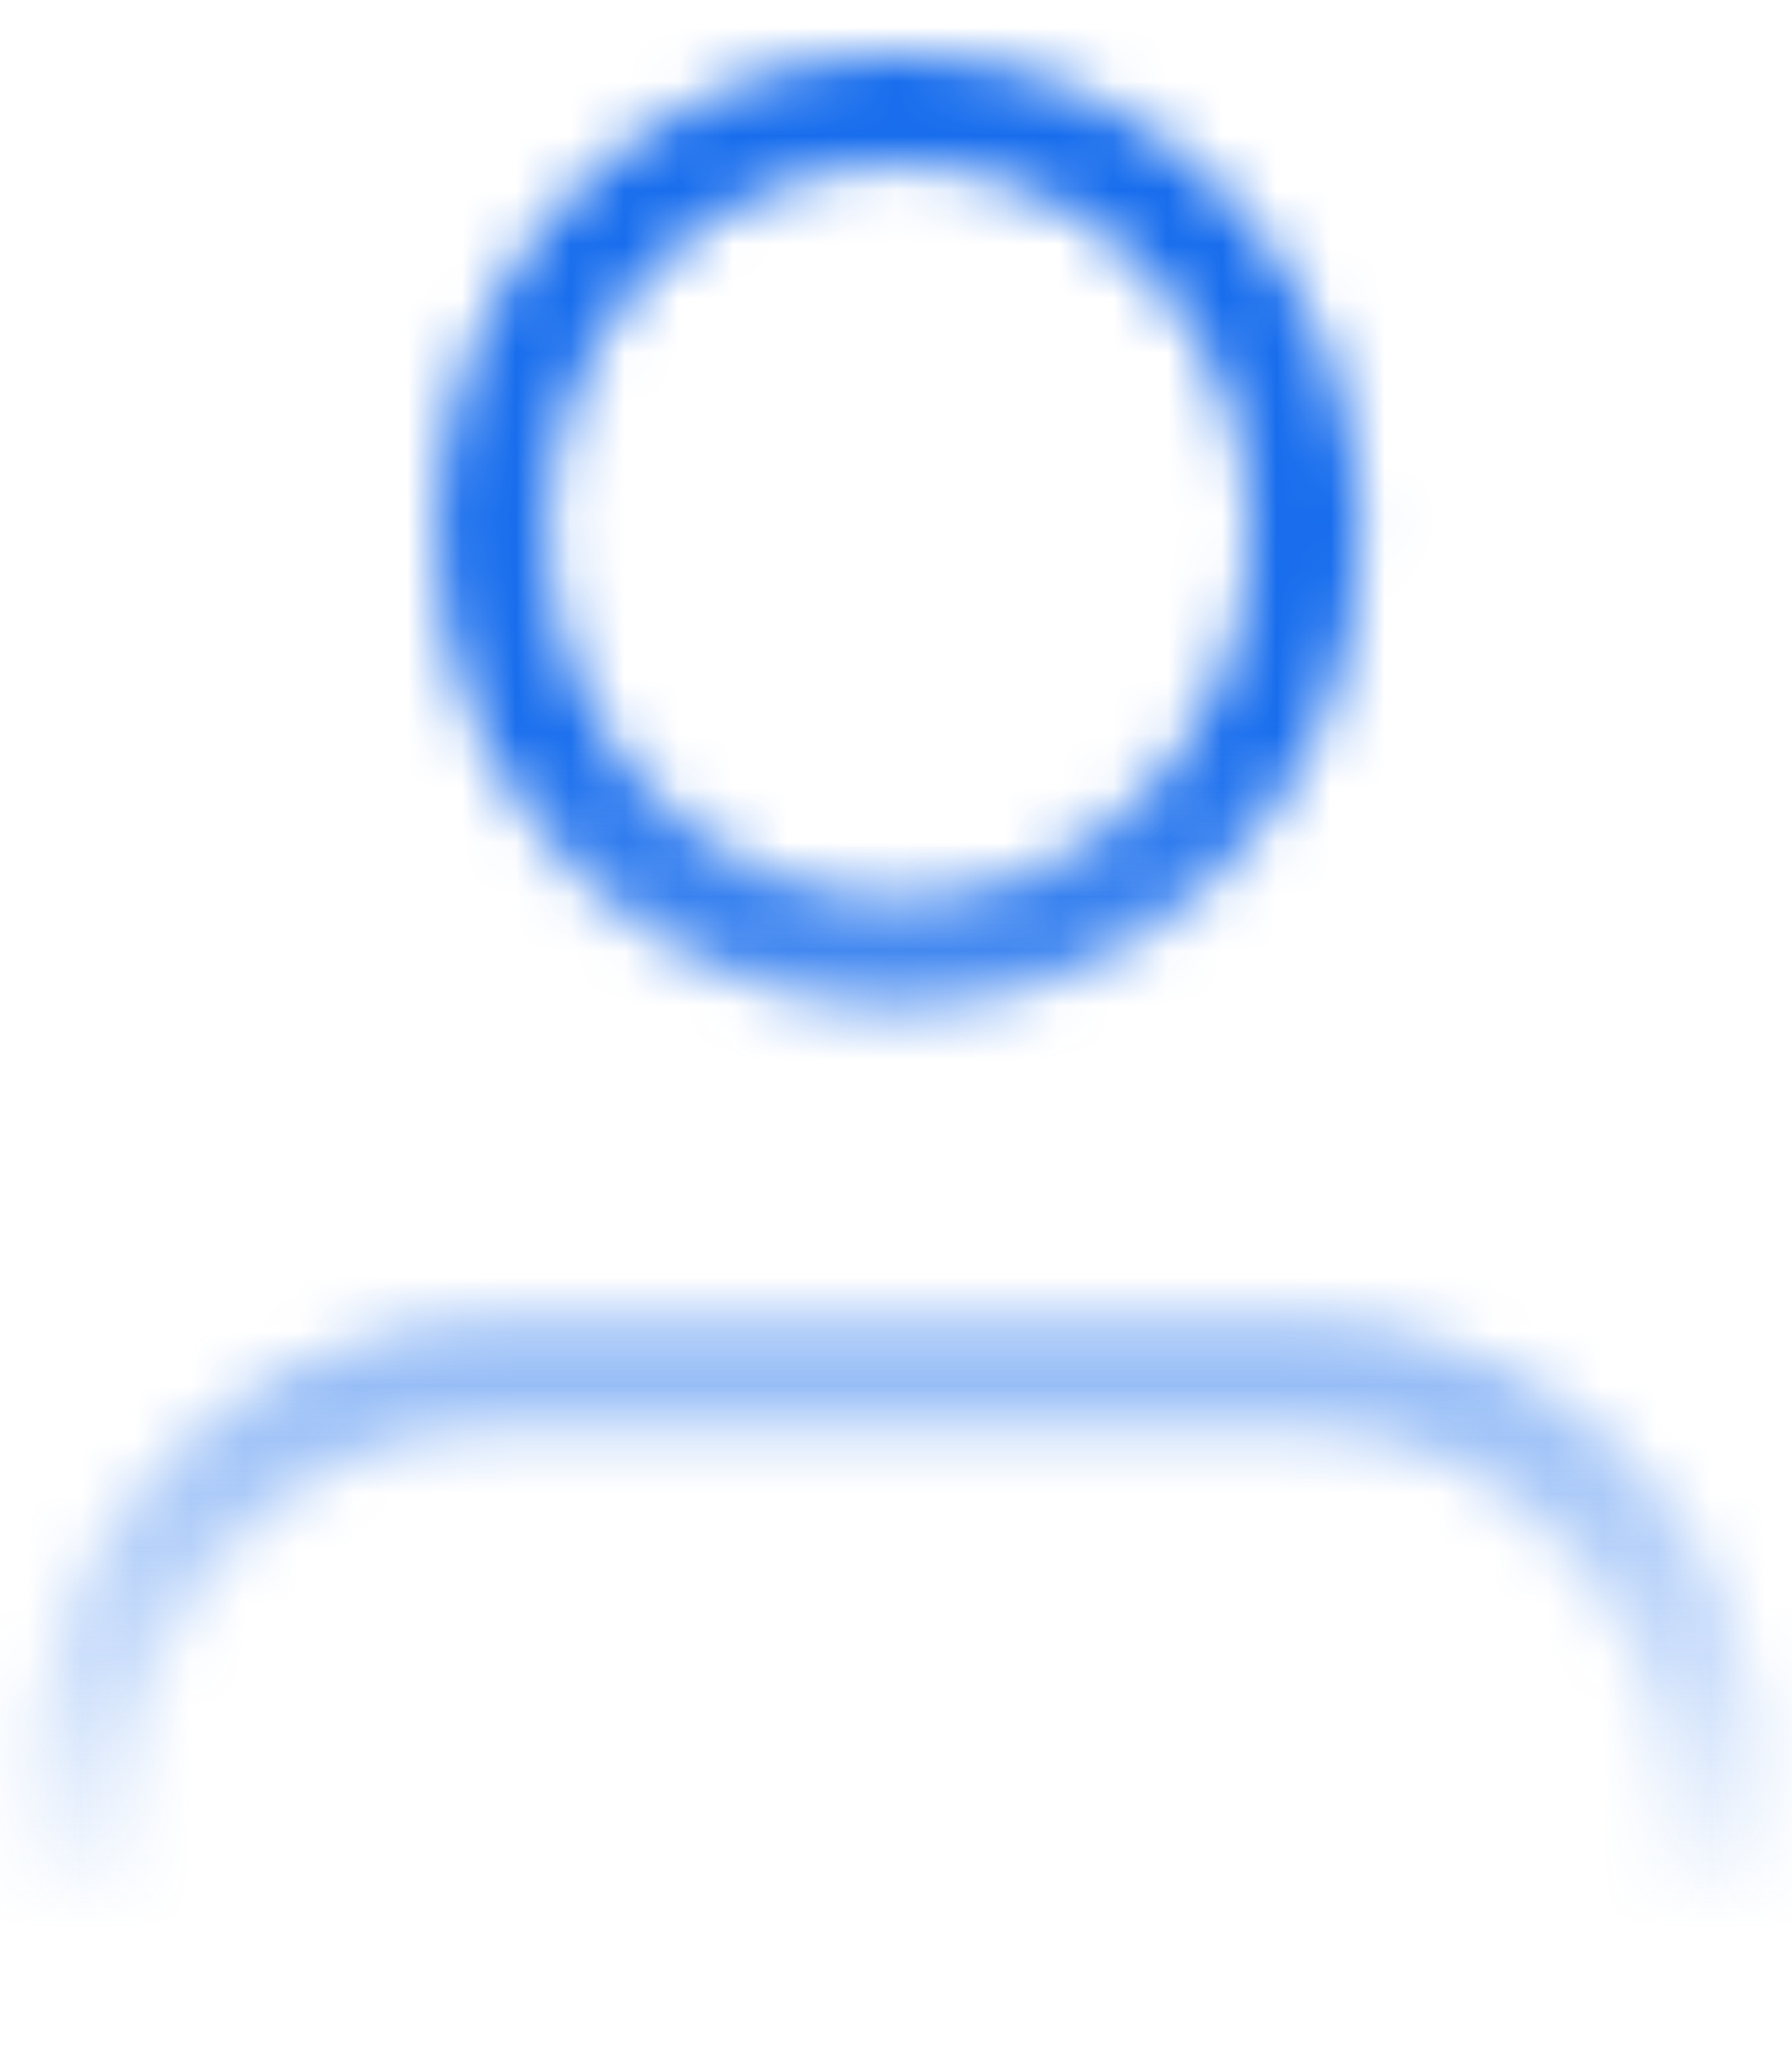 <svg width="33" height="38" viewBox="0 0 33 38" fill="none" xmlns="http://www.w3.org/2000/svg">
<mask id="mask0_2256_19778" style="mask-type:alpha" maskUnits="userSpaceOnUse" x="0" y="0" width="33" height="39">
<path d="M31.539 37V33.111C31.539 28.814 28.166 25.333 24.044 25.333H9.053H9.034C4.893 25.333 1.539 28.814 1.539 33.111V37" stroke="url(#paint0_linear_2256_19778)" stroke-width="2.031" stroke-linecap="round" stroke-linejoin="round"/>
<path d="M16.55 2C14.562 2 12.655 2.819 11.25 4.278C9.844 5.737 9.055 7.715 9.055 9.778C9.055 11.841 9.844 13.819 11.25 15.278C12.655 16.737 14.562 17.556 16.55 17.556C18.538 17.556 20.444 16.737 21.85 15.278C23.256 13.819 24.045 11.841 24.045 9.778C24.045 7.715 23.256 5.737 21.85 4.278C20.444 2.819 18.538 2 16.55 2Z" stroke="url(#paint1_linear_2256_19778)" stroke-width="2.031" stroke-linecap="round" stroke-linejoin="round"/>
</mask>
<g mask="url(#mask0_2256_19778)">
<path d="M35.713 0.436H-2.727V37.979H35.713V0.436Z" fill="url(#paint2_linear_2256_19778)"/>
</g>
<defs>
<linearGradient id="paint0_linear_2256_19778" x1="14.307" y1="25.333" x2="20.762" y2="36.743" gradientUnits="userSpaceOnUse">
<stop stop-color="#3183FF"/>
<stop offset="1" stop-color="#0B62E4"/>
</linearGradient>
<linearGradient id="paint1_linear_2256_19778" x1="15.434" y1="2" x2="24.68" y2="8.124" gradientUnits="userSpaceOnUse">
<stop stop-color="#3183FF"/>
<stop offset="1" stop-color="#0B62E4"/>
</linearGradient>
<linearGradient id="paint2_linear_2256_19778" x1="16.493" y1="13.253" x2="16.493" y2="35.502" gradientUnits="userSpaceOnUse">
<stop stop-color="#186DED"/>
<stop offset="1" stop-color="#186DED" stop-opacity="0"/>
</linearGradient>
</defs>
</svg>
